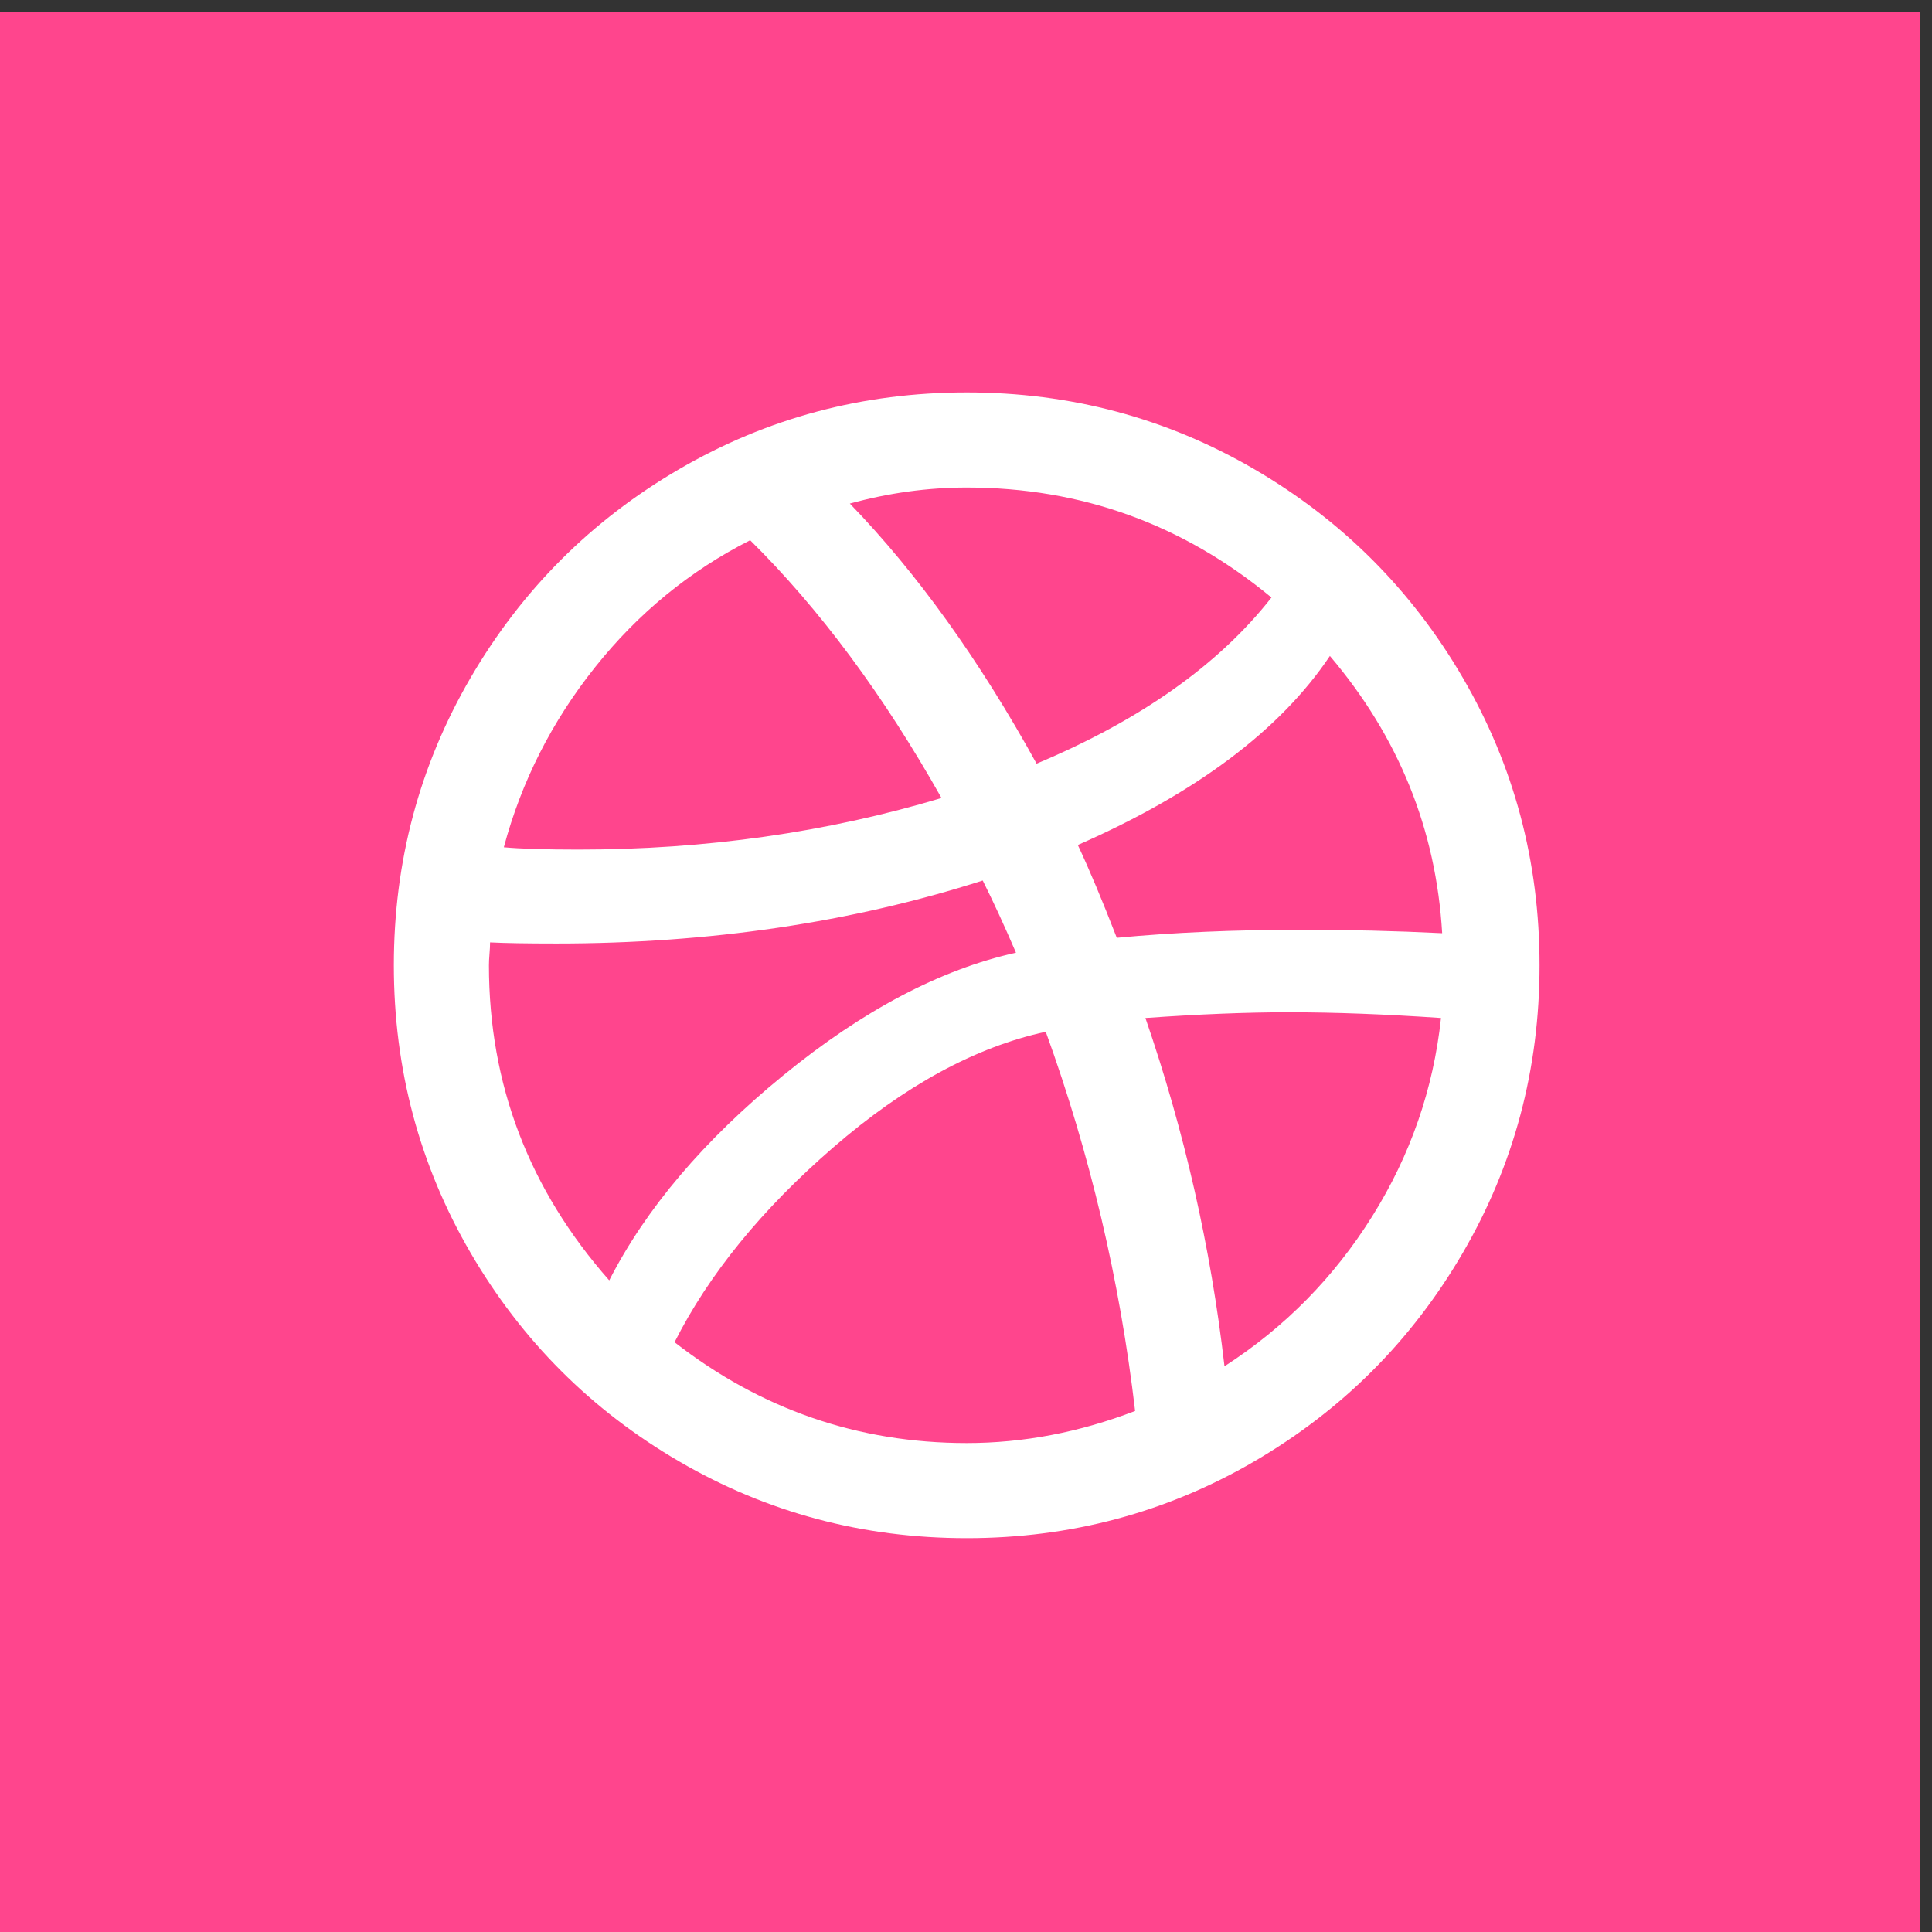 <svg width="82" height="82" viewBox="0 0 82 82" fill="none" xmlns="http://www.w3.org/2000/svg">
<rect x="0" y="0" width="82" height="82" fill="#333333" stroke="none"/>
<rect y="0.501" width="81.499" height="81.499" fill="#FF458D"/>
<path d="M16.716 40.97C16.716 36.561 17.802 32.493 19.974 28.765C22.146 25.036 25.096 22.086 28.824 19.914C32.552 17.742 36.621 16.656 41.03 16.656C45.438 16.656 49.507 17.742 53.235 19.914C56.963 22.086 59.913 25.036 62.085 28.765C64.257 32.493 65.343 36.561 65.343 40.97C65.343 45.379 64.257 49.447 62.085 53.176C59.913 56.904 56.963 59.854 53.235 62.026C49.507 64.198 45.438 65.284 41.03 65.284C36.621 65.284 32.552 64.198 28.824 62.026C25.096 59.854 22.146 56.904 19.974 53.176C17.802 49.447 16.716 45.379 16.716 40.97ZM20.752 40.97C20.752 46.027 22.454 50.485 25.858 54.343C27.414 51.295 29.878 48.394 33.249 45.638C36.621 42.883 39.911 41.148 43.121 40.435C42.634 39.3 42.164 38.279 41.71 37.372C36.135 39.155 30.105 40.046 23.621 40.046C22.357 40.046 21.416 40.03 20.8 39.998C20.8 40.127 20.793 40.289 20.776 40.484C20.76 40.678 20.752 40.84 20.752 40.97ZM21.384 35.961C22.097 36.026 23.151 36.059 24.545 36.059C29.959 36.059 35.097 35.329 39.96 33.87C37.496 29.494 34.789 25.847 31.839 22.929C29.278 24.226 27.082 26.025 25.25 28.327C23.418 30.629 22.13 33.173 21.384 35.961ZM28.63 56.968C32.293 59.821 36.426 61.248 41.03 61.248C43.429 61.248 45.811 60.794 48.178 59.886C47.529 54.343 46.265 48.977 44.385 43.791C41.402 44.439 38.396 46.076 35.364 48.702C32.333 51.328 30.088 54.083 28.63 56.968ZM36.07 21.373C38.922 24.323 41.565 28.003 43.996 32.412C48.405 30.564 51.728 28.213 53.965 25.361C50.204 22.248 45.892 20.692 41.03 20.692C39.376 20.692 37.723 20.919 36.07 21.373ZM45.746 35.864C46.233 36.901 46.784 38.215 47.4 39.803C49.799 39.576 52.408 39.463 55.229 39.463C57.239 39.463 59.233 39.511 61.21 39.608C60.951 35.2 59.362 31.277 56.445 27.841C54.337 30.985 50.771 33.66 45.746 35.864ZM48.615 43.207C50.269 48.005 51.387 52.932 51.971 57.99C54.532 56.336 56.623 54.213 58.244 51.62C59.865 49.026 60.837 46.222 61.161 43.207C58.795 43.045 56.639 42.964 54.694 42.964C52.911 42.964 50.885 43.045 48.615 43.207Z" fill="white"/>
</svg>
